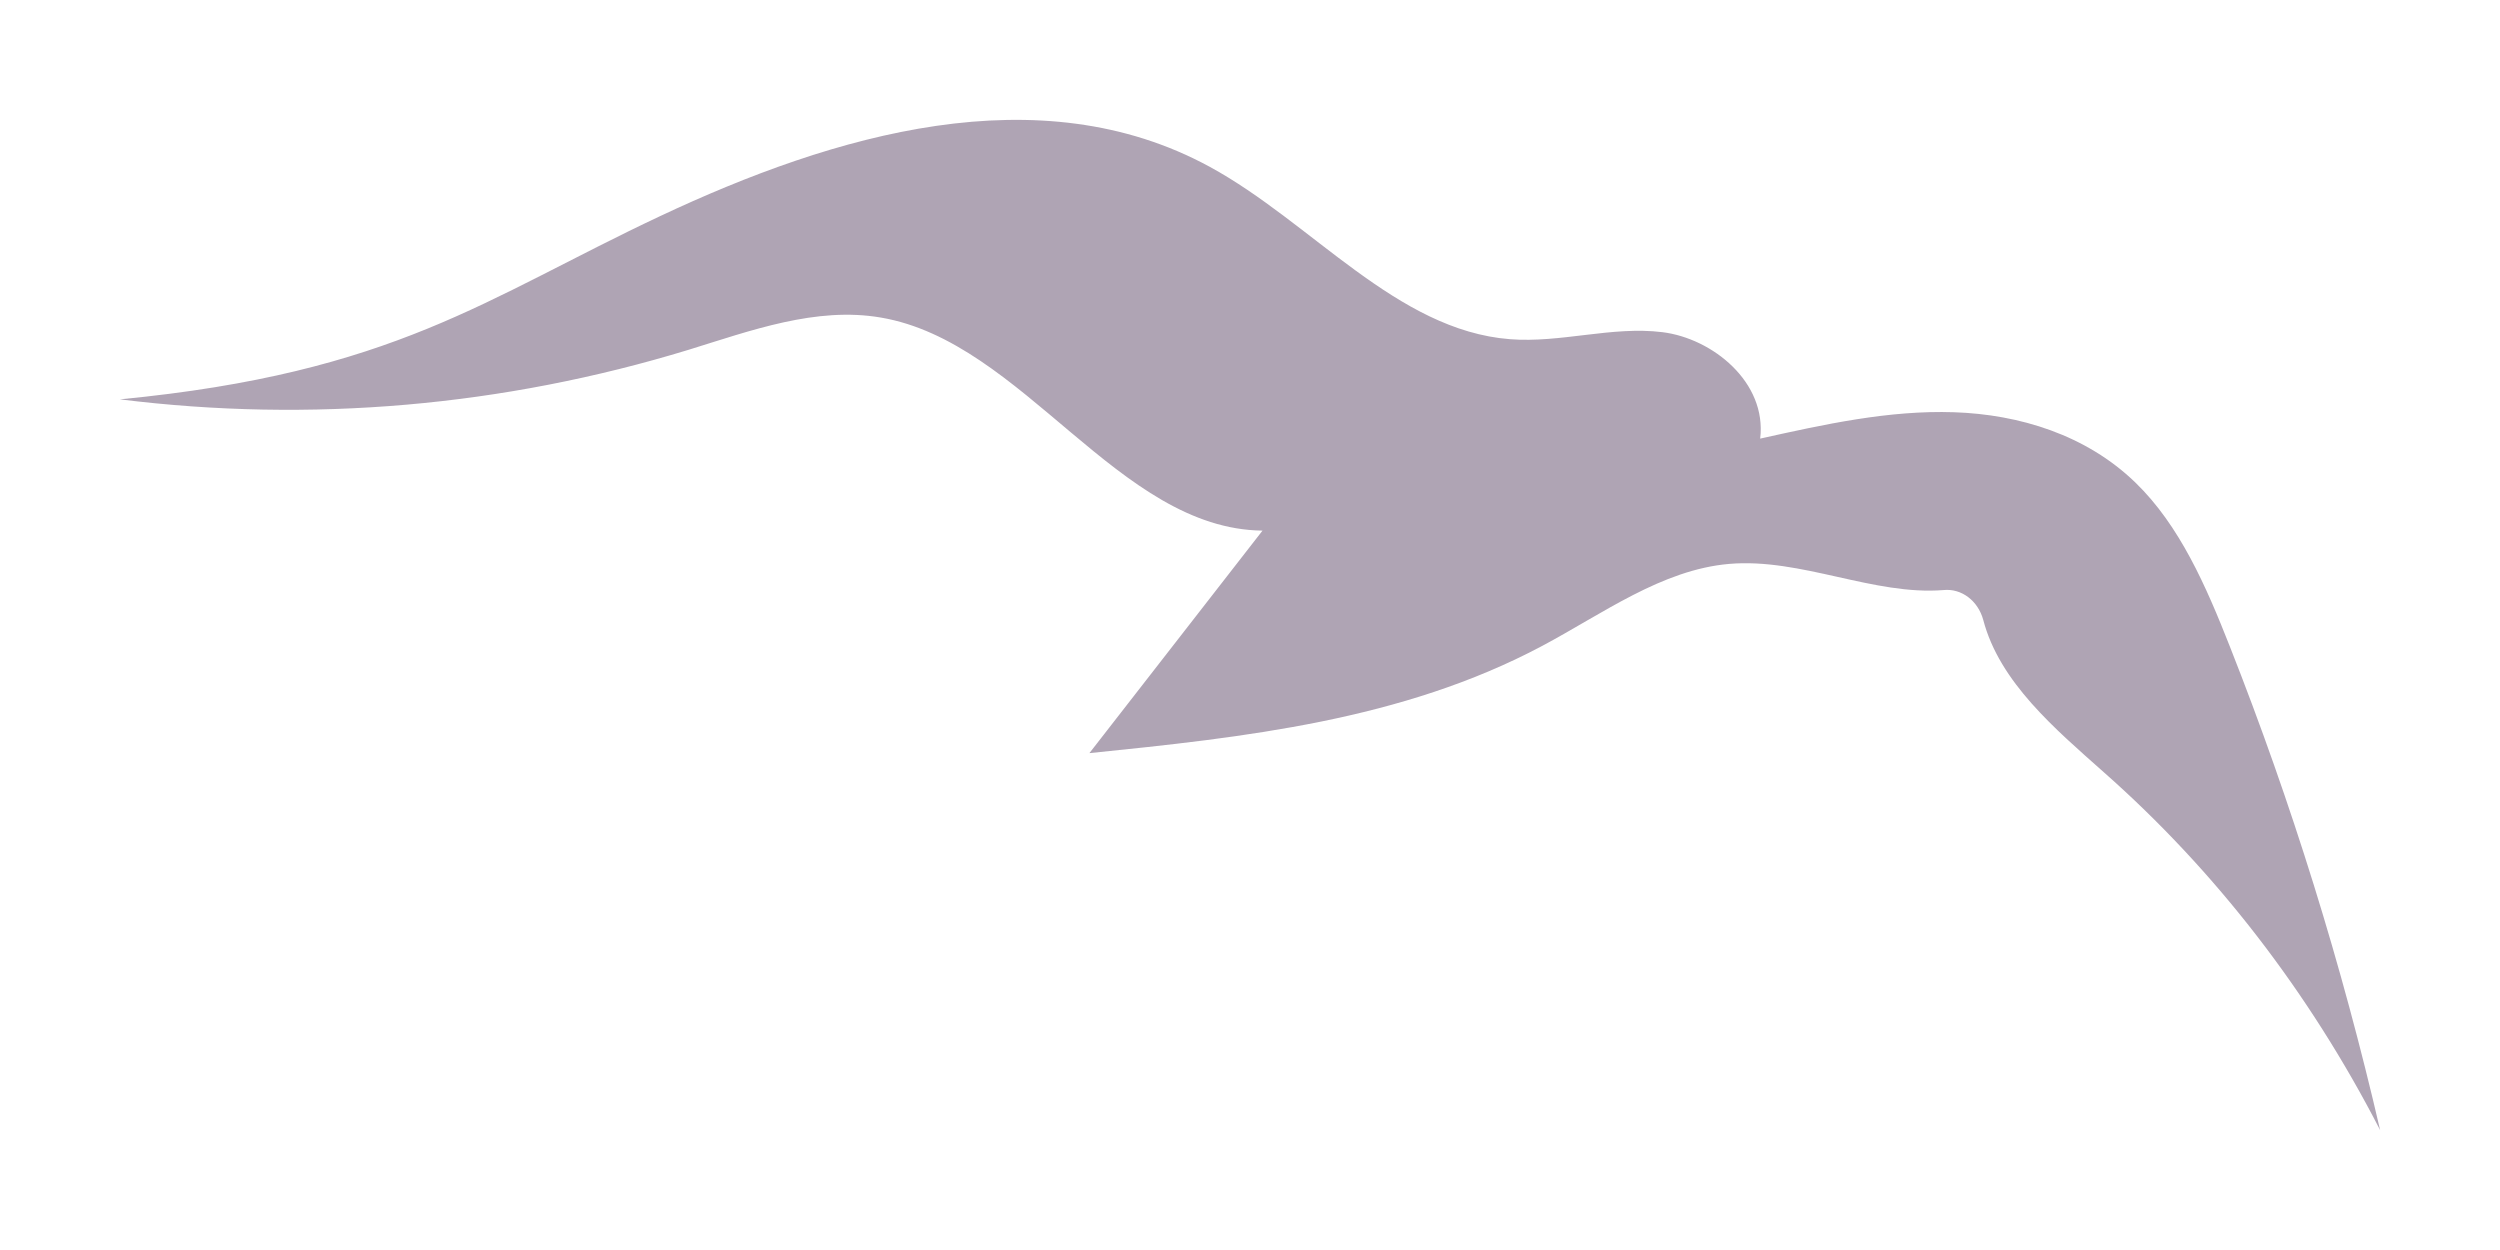 <?xml version="1.0" encoding="UTF-8"?> <svg xmlns="http://www.w3.org/2000/svg" width="146" height="73" viewBox="0 0 146 73" fill="none"> <g opacity="0.6" filter="url(#filter0_f_244_5066)"> <path d="M7 23.322C18.129 24.71 29.392 23.73 40.194 20.434C43.854 19.305 47.666 17.893 51.447 18.546C59.783 19.965 65.299 30.895 73.731 30.988L63.621 43.983C72.644 43.061 81.883 42.074 90.061 37.723C93.619 35.828 97.05 33.273 100.983 32.932C105.177 32.571 109.422 34.792 113.514 34.459C114.018 34.409 114.523 34.555 114.943 34.872C115.362 35.188 115.672 35.656 115.82 36.197C116.773 39.846 120.039 42.585 122.854 45.091C129.379 50.848 134.86 57.945 139 66C136.763 56.331 133.826 46.882 130.219 37.745C128.84 34.245 127.296 30.69 124.71 28.184C121.831 25.395 117.93 24.203 114.117 24.075C110.305 23.947 106.531 24.785 102.794 25.615C103.195 22.329 100.018 19.759 97.076 19.398C94.134 19.035 91.141 20.043 88.18 19.809C81.553 19.291 76.615 12.988 70.643 9.738C60.686 4.322 48.753 7.821 38.542 12.626C28.331 17.431 23.044 21.775 7 23.322Z" fill="#796782"></path> </g> <defs> <filter id="filter0_f_244_5066" x="0" y="0" width="146" height="73" filterUnits="userSpaceOnUse" color-interpolation-filters="sRGB"> <feFlood flood-opacity="0" result="BackgroundImageFix"></feFlood> <feBlend mode="normal" in="SourceGraphic" in2="BackgroundImageFix" result="shape"></feBlend> <feGaussianBlur stdDeviation="3.5" result="effect1_foregroundBlur_244_5066"></feGaussianBlur> </filter> </defs> </svg> 